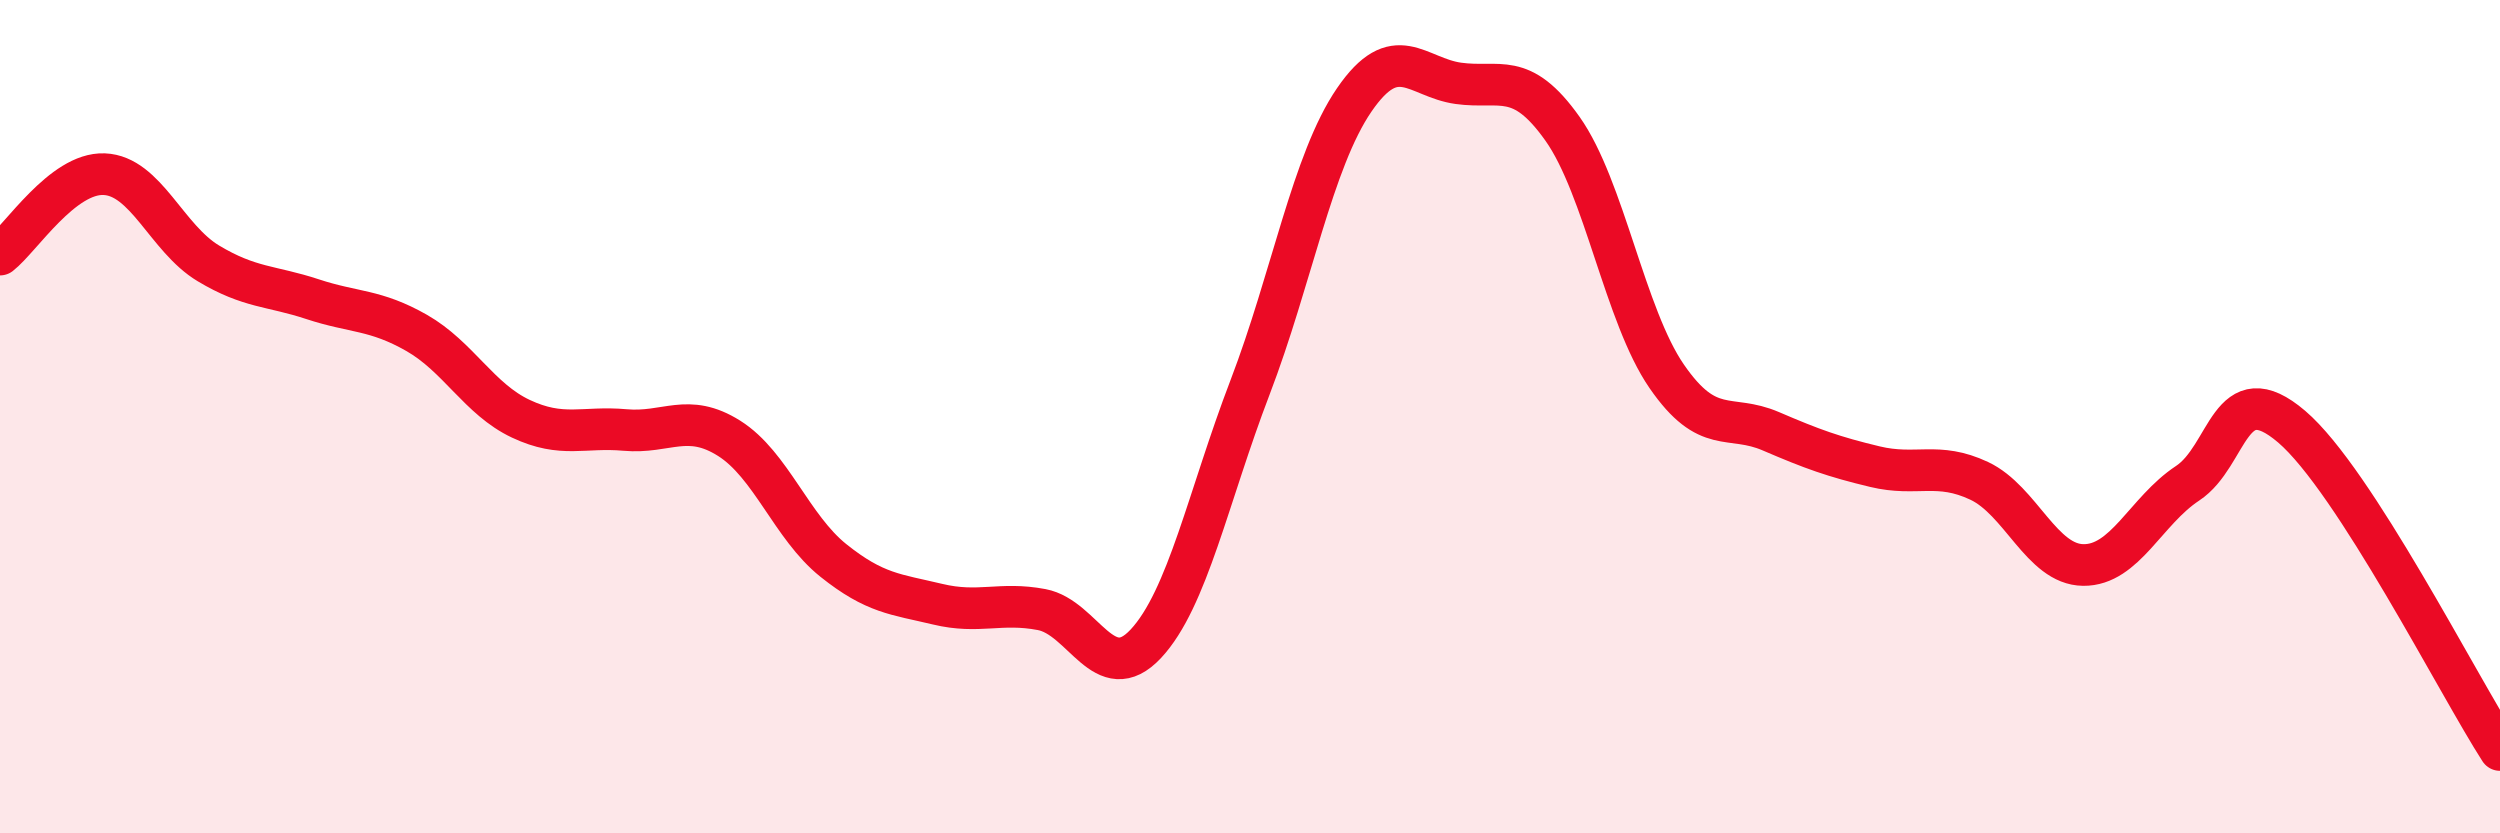 
    <svg width="60" height="20" viewBox="0 0 60 20" xmlns="http://www.w3.org/2000/svg">
      <path
        d="M 0,6.11 C 0.5,5.72 1.5,4.14 2.5,4.18 C 3.5,4.22 4,5.72 5,6.32 C 6,6.92 6.5,6.85 7.5,7.18 C 8.5,7.51 9,7.42 10,7.99 C 11,8.56 11.5,9.58 12.5,10.05 C 13.5,10.52 14,10.23 15,10.32 C 16,10.41 16.5,9.89 17.5,10.52 C 18.5,11.15 19,12.65 20,13.45 C 21,14.25 21.5,14.26 22.5,14.5 C 23.5,14.74 24,14.44 25,14.63 C 26,14.82 26.5,16.52 27.5,15.45 C 28.5,14.38 29,11.91 30,9.3 C 31,6.69 31.5,3.86 32.5,2.4 C 33.5,0.94 34,1.86 35,2 C 36,2.14 36.5,1.68 37.5,3.09 C 38.5,4.5 39,7.58 40,9.03 C 41,10.48 41.5,9.92 42.5,10.35 C 43.5,10.78 44,10.96 45,11.2 C 46,11.44 46.5,11.07 47.5,11.54 C 48.5,12.01 49,13.55 50,13.56 C 51,13.57 51.5,12.26 52.5,11.6 C 53.5,10.94 53.5,8.96 55,10.24 C 56.5,11.52 59,16.45 60,18L60 20L0 20Z"
        fill="#EB0A25"
        opacity="0.1"
        stroke-linecap="round"
        stroke-linejoin="round"
      />
      <path
        d="M 0,6.11 C 0.5,5.72 1.5,4.14 2.5,4.18 C 3.5,4.22 4,5.72 5,6.32 C 6,6.92 6.5,6.85 7.5,7.18 C 8.5,7.51 9,7.42 10,7.99 C 11,8.56 11.5,9.58 12.5,10.05 C 13.5,10.52 14,10.23 15,10.32 C 16,10.41 16.5,9.89 17.5,10.52 C 18.5,11.15 19,12.65 20,13.45 C 21,14.25 21.5,14.26 22.5,14.5 C 23.5,14.74 24,14.44 25,14.63 C 26,14.82 26.5,16.52 27.5,15.45 C 28.5,14.38 29,11.91 30,9.3 C 31,6.69 31.5,3.86 32.5,2.4 C 33.5,0.94 34,1.86 35,2 C 36,2.14 36.5,1.68 37.5,3.09 C 38.5,4.5 39,7.58 40,9.03 C 41,10.48 41.5,9.92 42.5,10.35 C 43.5,10.78 44,10.96 45,11.2 C 46,11.44 46.5,11.07 47.5,11.54 C 48.5,12.01 49,13.55 50,13.56 C 51,13.57 51.5,12.26 52.5,11.6 C 53.5,10.94 53.5,8.96 55,10.24 C 56.5,11.52 59,16.45 60,18"
        stroke="#EB0A25"
        stroke-width="1"
        fill="none"
        stroke-linecap="round"
        stroke-linejoin="round"
      />
    </svg>
  